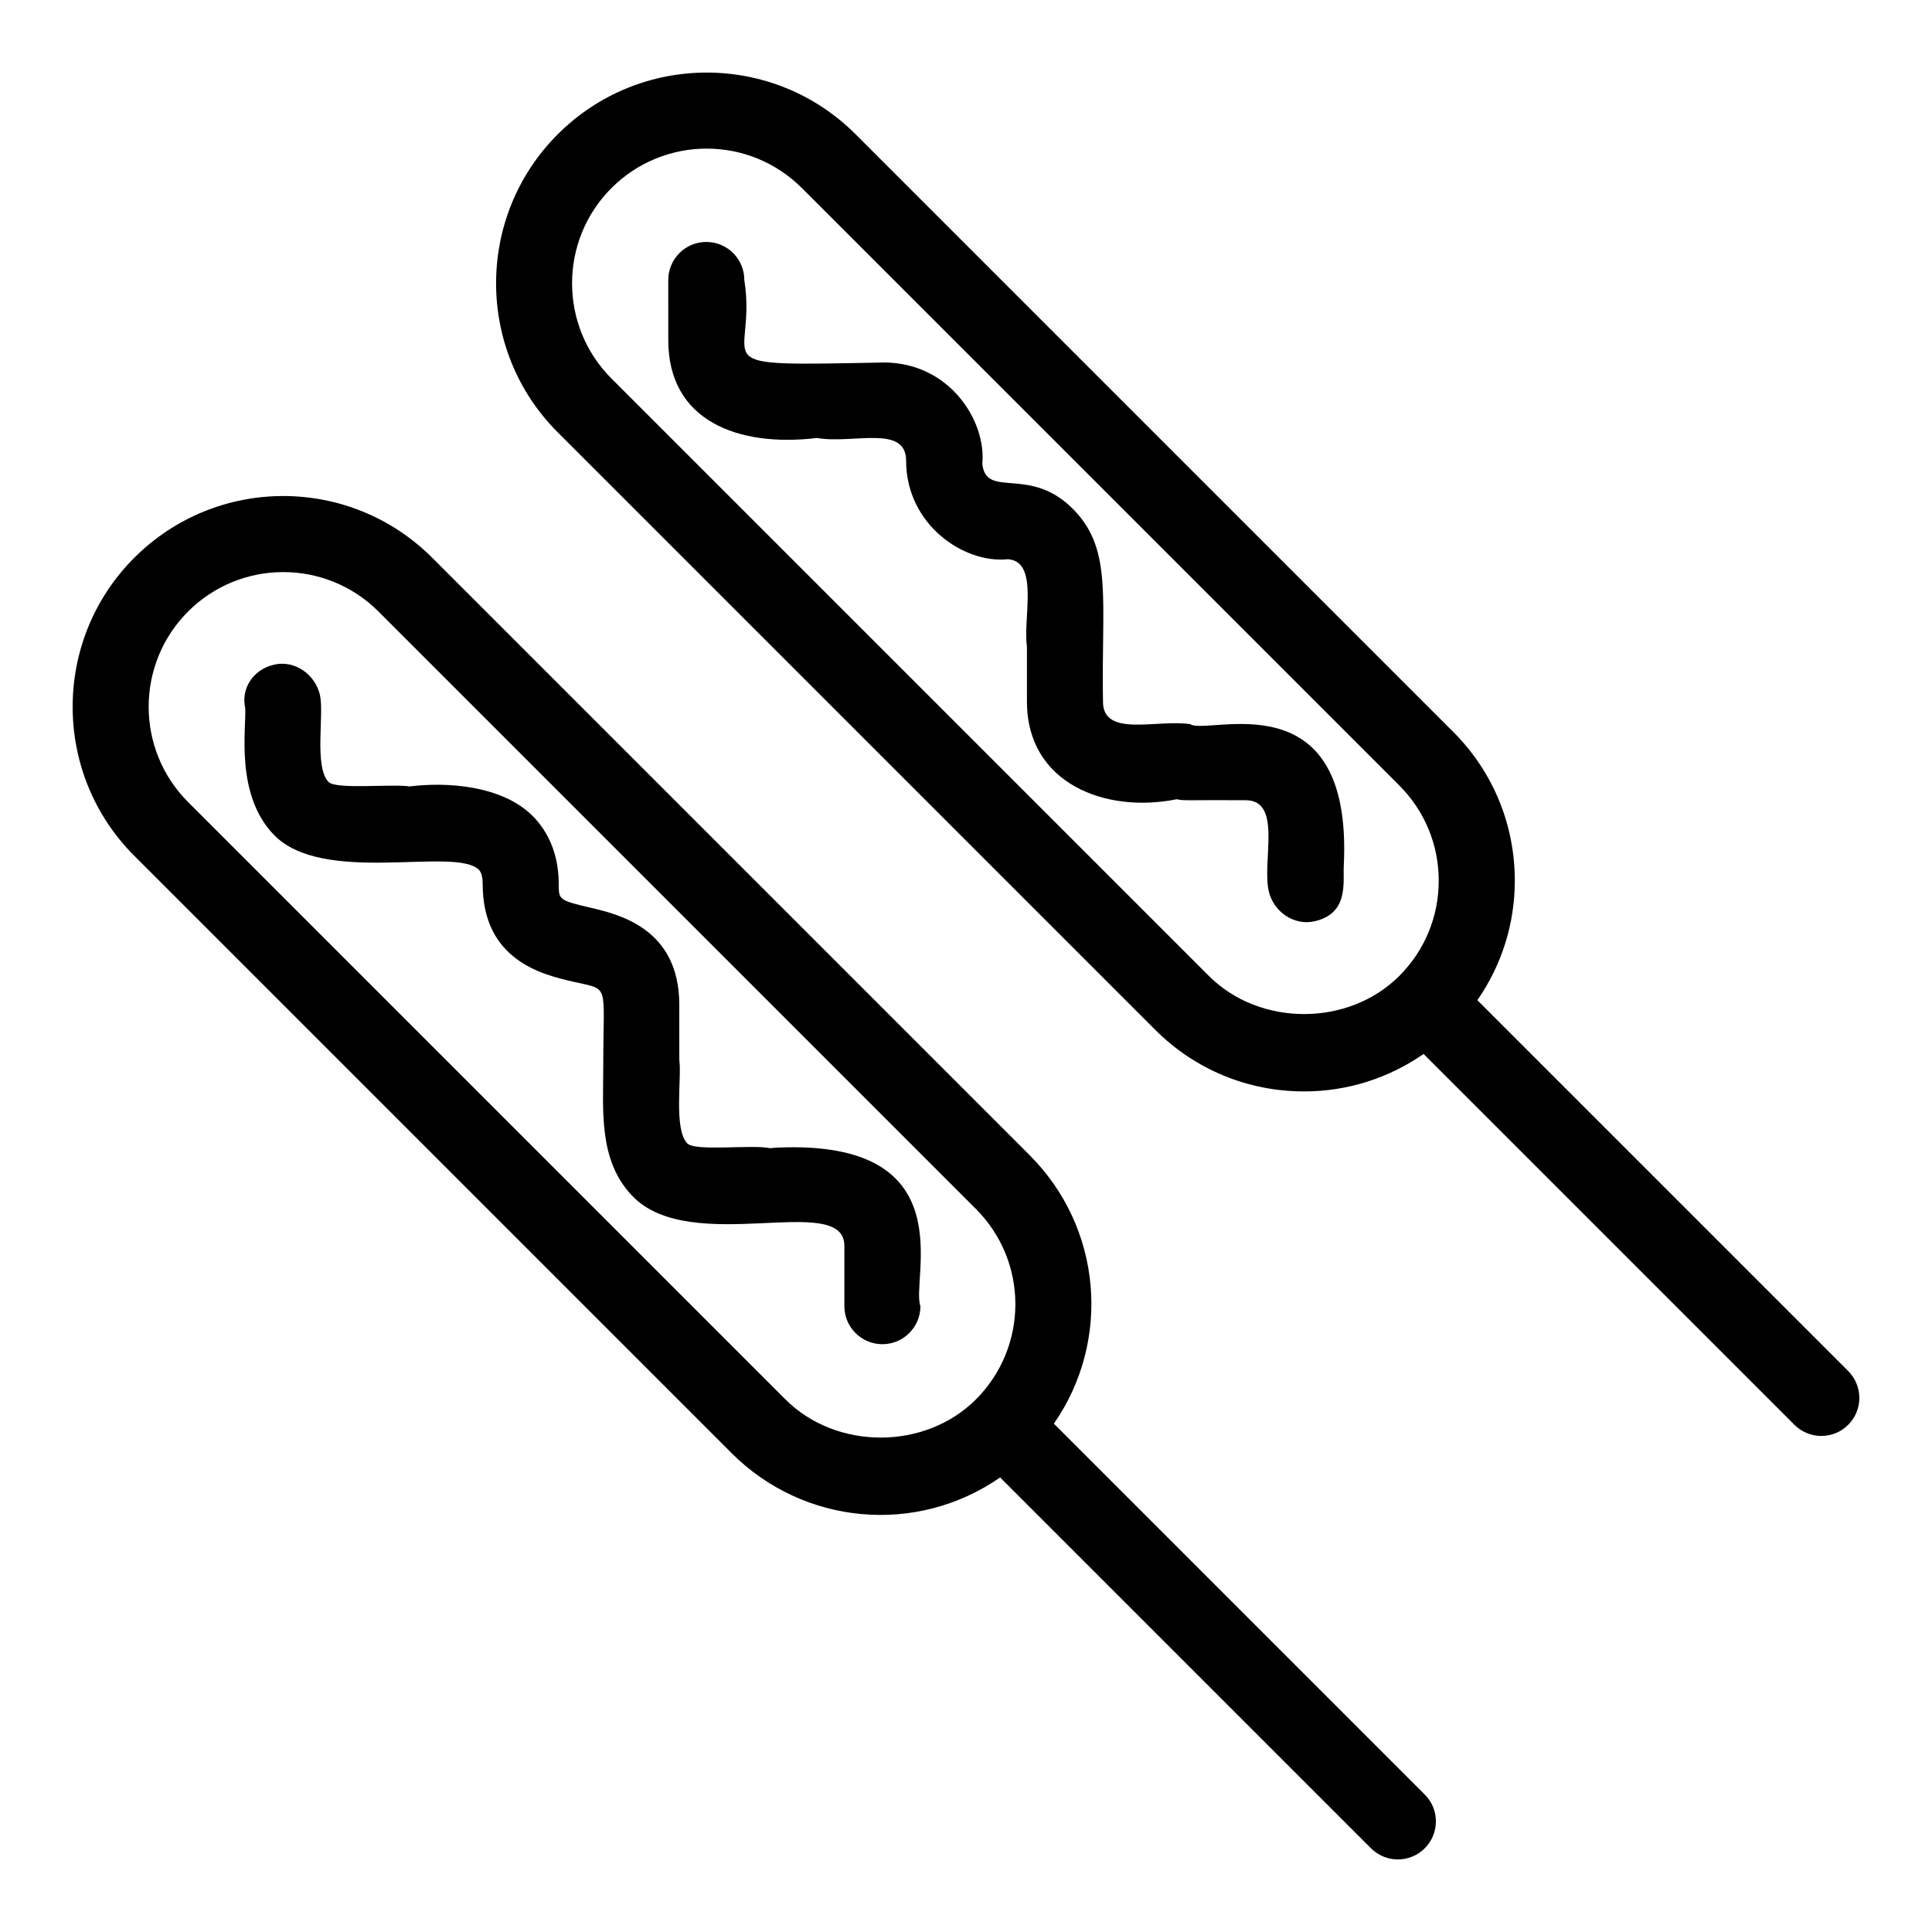 <?xml version="1.0" encoding="UTF-8"?>
<!-- Uploaded to: SVG Repo, www.svgrepo.com, Generator: SVG Repo Mixer Tools -->
<svg fill="#000000" width="800px" height="800px" version="1.1" viewBox="144 144 512 512" xmlns="http://www.w3.org/2000/svg">
 <g>
  <path d="m416.87 450.14-158.32-158.32c-21.824-21.824-57.141-21.824-78.973 0.004-21.77 21.766-21.77 57.191 0 78.965l158.32 158.32c18.957 18.957 48.812 21.902 71.148 6.43l98.281 98.277c3.938 3.938 10.312 3.938 14.246 0 3.938-3.938 3.938-10.312 0-14.246l-98.281-98.281c15.301-22.082 12.762-51.961-6.426-71.148zm-64.719 64.723-158.32-158.32c-13.91-13.918-13.91-36.562 0.004-50.477 13.938-13.941 36.52-13.949 50.469 0l158.32 158.32c13.977 13.977 13.922 36.555 0 50.477-13.477 13.477-36.988 13.484-50.469 0z"/>
  <path d="m350.04 448.13c-0.875 0.043-1.645 0.094-1.891 0.164-4.742-1.055-19.906 0.934-22.027-1.293-3.644-3.828-1.418-17.52-2.098-22.074l-0.004-14.641c0-20.266-16.055-23.996-23.77-25.793-8.176-1.898-8.176-2.141-8.176-6.16 0-9.508-3.973-15.281-7.297-18.457-8.027-7.648-22.191-8.723-32.246-7.465-4.598-0.73-19.492 0.879-21.465-1.18-3.887-4.082-1.121-17.891-2.273-23.027-1.219-5.43-6.656-9.328-12.105-8.074-5.43 1.215-8.914 6.16-7.695 11.59 0.246 5.707-2.609 22.816 7.484 33.41 13.02 13.664 47.898 3.141 54.395 9.328 0.691 0.664 1.047 1.961 1.047 3.867 0 20.266 16.055 23.996 23.77 25.789 10.082 2.34 8.176-0.047 8.184 22.137 0 11.84-1.363 25.18 7.66 34.648 15.531 16.301 56.234-1.301 56.234 13.27v15.977c0 5.566 4.512 10.078 10.078 10.078 5.562 0 10.078-4.512 10.078-10.078-2.66-7.106 12.066-44.227-37.883-42.016z"/>
  <path d="m633.79 521.59c3.938-3.938 3.938-10.312 0-14.246l-98.277-98.277c6.41-9.25 9.926-20.168 9.926-31.664 0-14.918-5.805-28.941-16.355-39.484l-158.32-158.32c-21.809-21.816-57.148-21.828-78.969 0-21.77 21.773-21.77 57.195 0 78.965l158.32 158.32c10.543 10.547 24.566 16.355 39.484 16.355 11.492 0 22.41-3.516 31.664-9.926l98.277 98.277c3.938 3.934 10.316 3.938 14.25 0zm-169.43-118.96-158.32-158.32c-13.914-13.914-13.914-36.555 0-50.469 13.941-13.941 36.52-13.949 50.469 0l158.32 158.32c6.738 6.738 10.449 15.699 10.449 25.234s-3.711 18.492-10.449 25.234c-13.488 13.48-36.996 13.473-50.469 0z"/>
  <path d="m459.45 335.91c-8.918-1.34-23.145 3.617-23.145-5.969-0.473-26.527 2.617-39.949-7.508-50.598-11.715-12.316-23.457-2.894-24.473-12.418 1.09-11.461-8.758-26.852-26.086-26.859-50.301 0.977-33.402 0.961-36.988-21.875 0-5.559-4.512-10.07-10.078-10.07h-0.004c-5.566 0-10.07 4.516-10.07 10.082l0.004 15.965c0 21.281 18.301 28.418 39.434 25.902 9.531 1.672 23.598-3.68 23.598 6.051 0.004 16.875 15.312 27.32 26.984 26.078 8.348 0.555 3.922 15.832 5.031 23.109v14.633c0 21.766 20.914 29.68 39.699 25.863 2 0.457 2.375 0.176 18.23 0.258 9.82 0 4.34 16.027 6.144 24.074 1.211 5.418 6.648 9.238 12.094 8.023 9.172-2.051 7.578-10.309 7.797-14.707 2.523-50.312-36.289-34.391-40.664-37.543z"/>
 </g>
</svg>